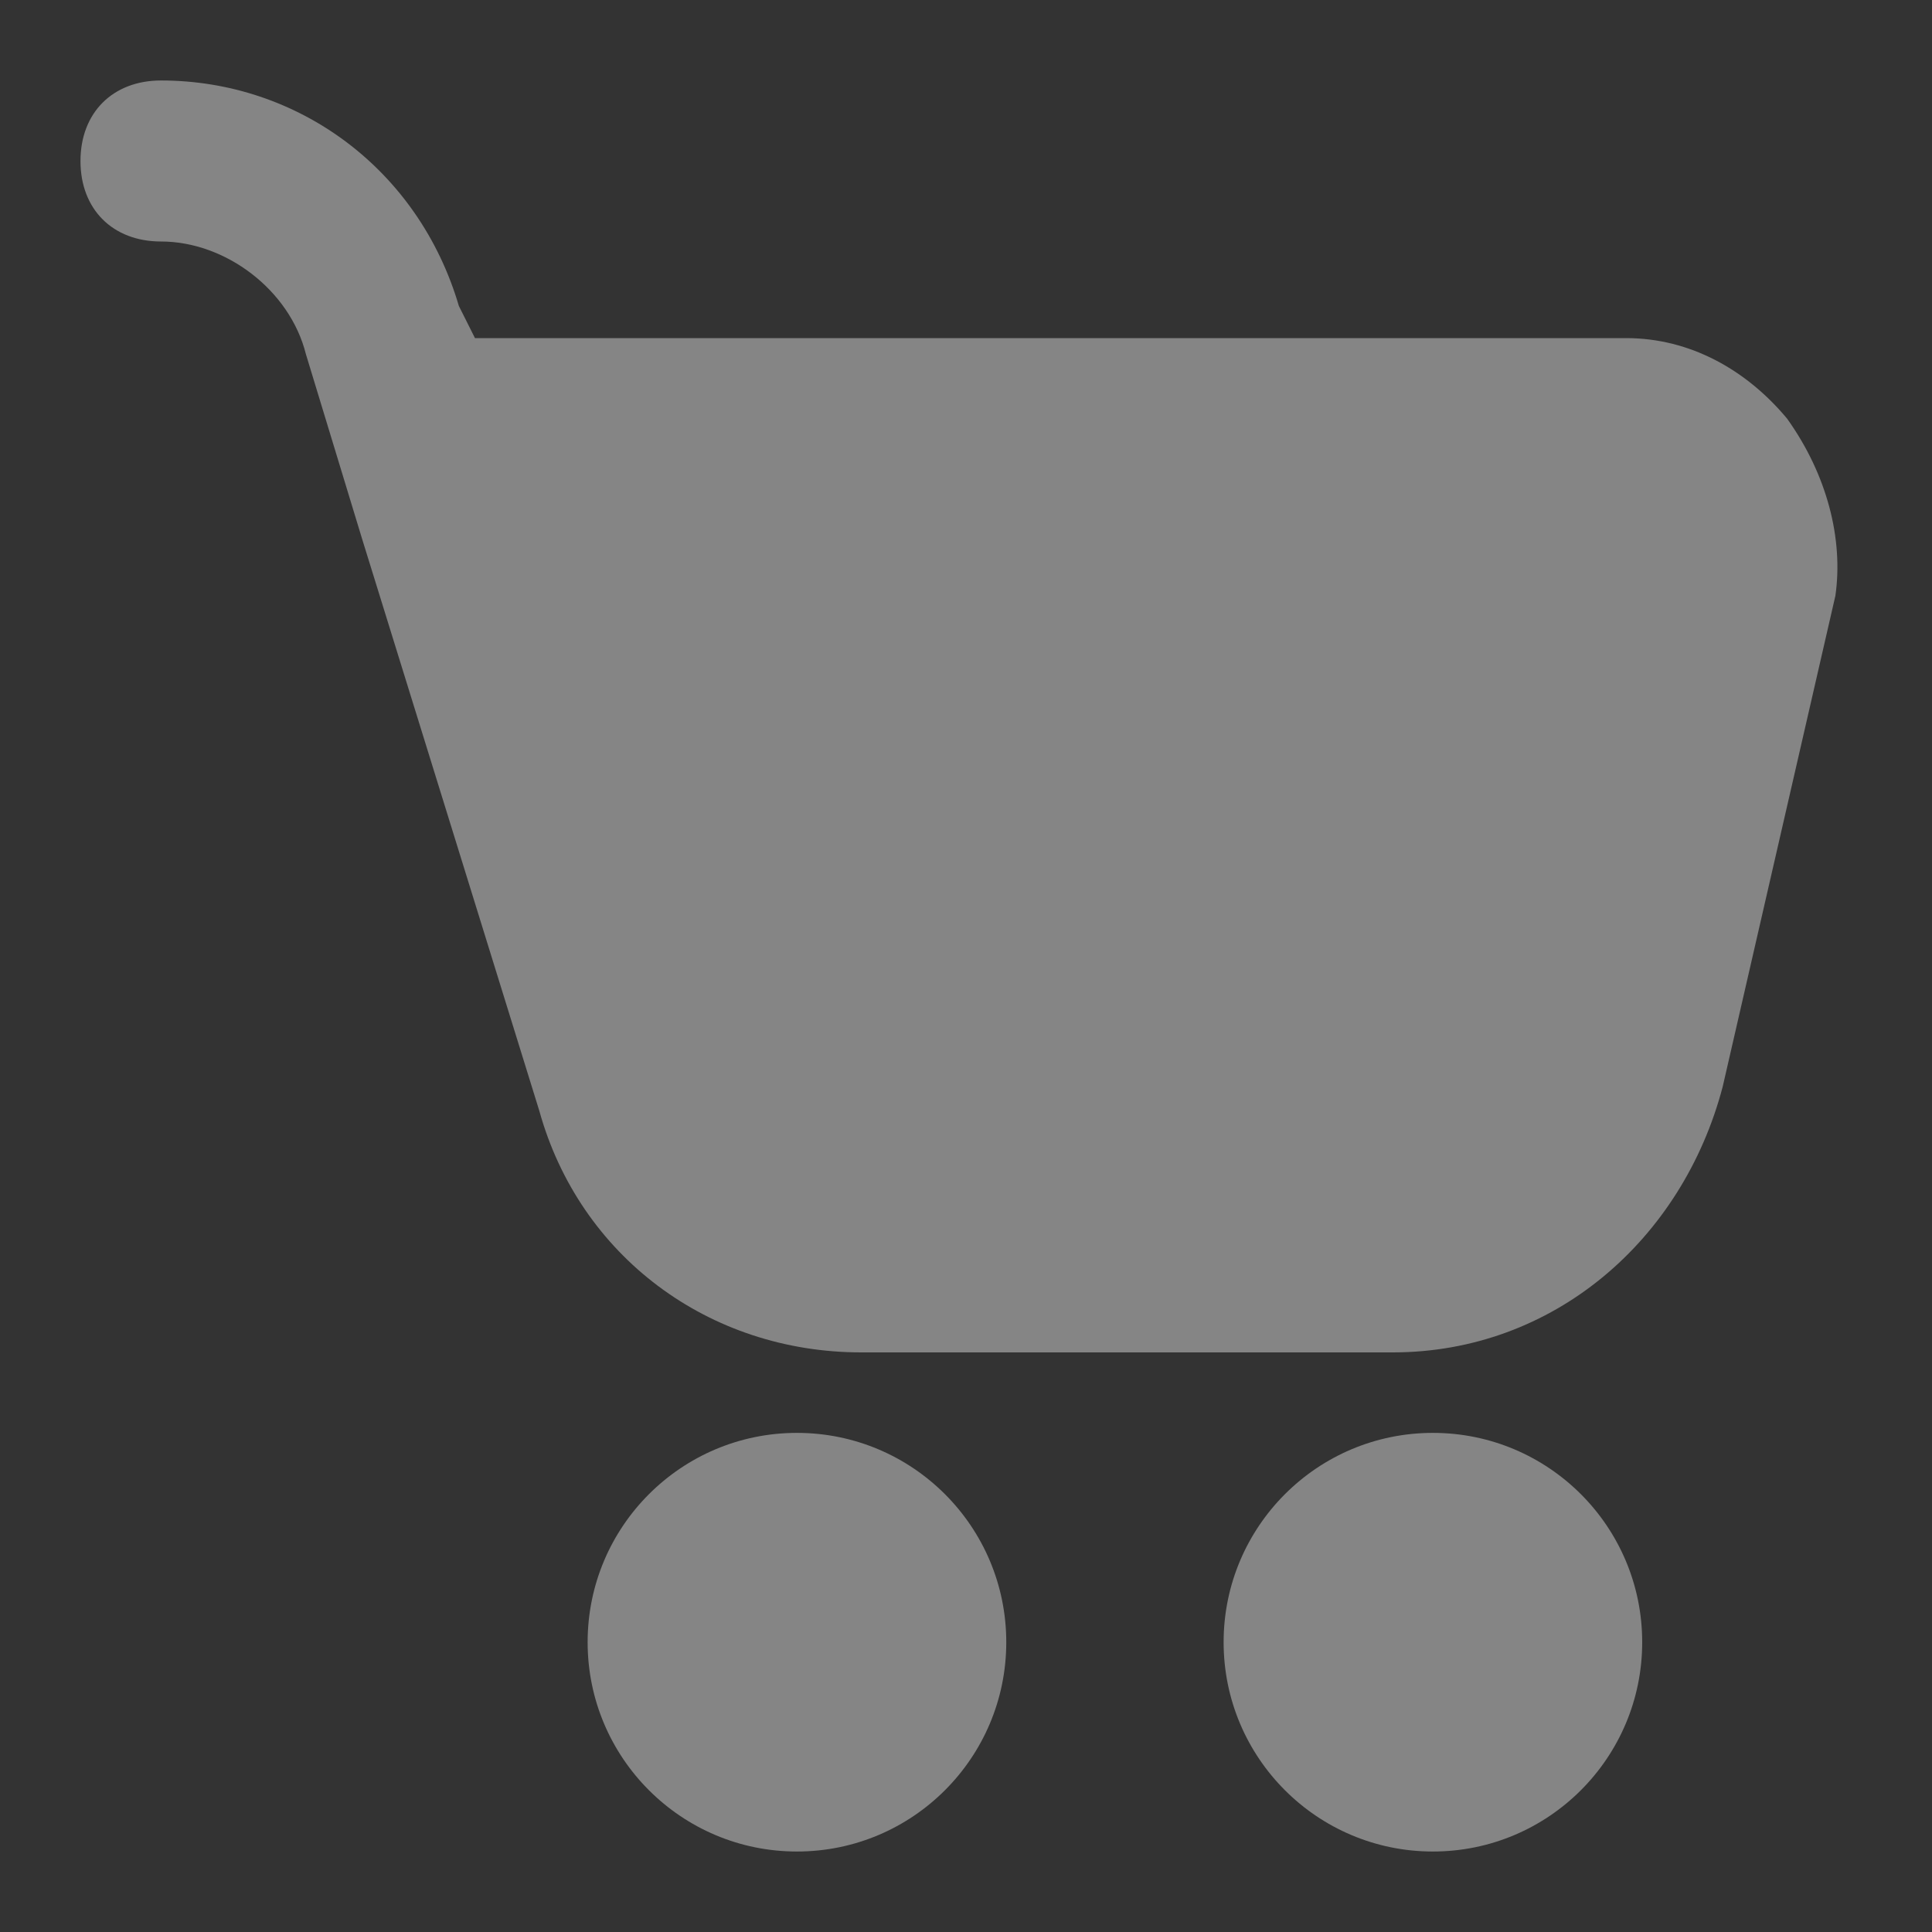 <svg width="32" height="32" viewBox="0 0 32 32" fill="none" xmlns="http://www.w3.org/2000/svg">
<rect x="0" y="0" width="32" height="32" fill="#333333" stroke="none"/>
<path d="M29.6 6.934C28.933 6.133 28 5.6 26.933 5.6H7.867L7.6 5.067C6.933 2.8 4.933 1.333 2.667 1.333C1.867 1.333 1.333 1.867 1.333 2.667C1.333 3.467 1.867 4 2.667 4C3.733 4 4.8 4.8 5.067 5.867L6 8.934L8.933 18.4C9.6 20.8 11.733 22.4 14.267 22.4H23.067C25.733 22.4 27.867 20.534 28.533 18L30.4 9.867C30.533 8.934 30.267 7.867 29.6 6.934Z" fill="white" fill-opacity="0.4"/>
<path d="M13.2 30.667C15.115 30.667 16.667 29.115 16.667 27.2C16.667 25.285 15.115 23.733 13.2 23.733C11.285 23.733 9.733 25.285 9.733 27.2C9.733 29.115 11.285 30.667 13.2 30.667Z" fill="white" fill-opacity="0.4"/>
<path d="M23.733 30.667C25.648 30.667 27.2 29.115 27.2 27.2C27.2 25.285 25.648 23.733 23.733 23.733C21.819 23.733 20.267 25.285 20.267 27.2C20.267 29.115 21.819 30.667 23.733 30.667Z" fill="white" fill-opacity="0.4"/>
</svg>

